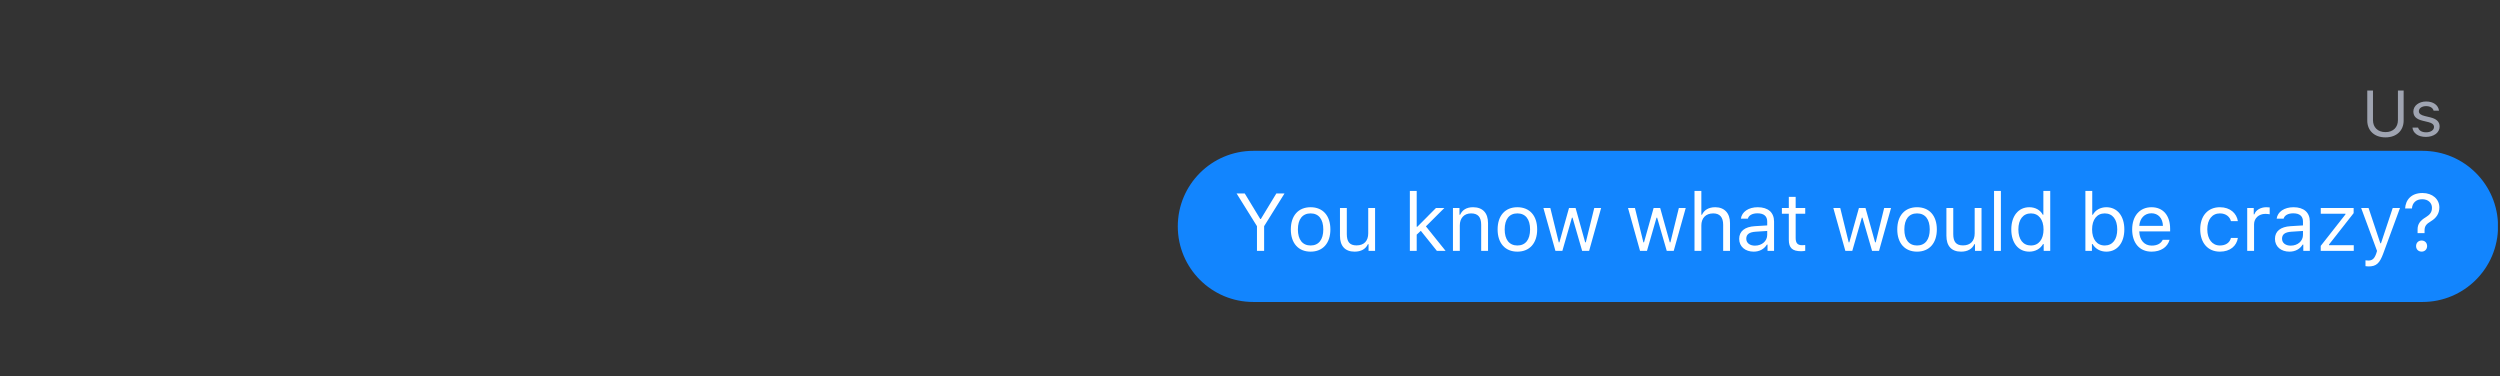 <svg xmlns="http://www.w3.org/2000/svg" xmlns:xlink="http://www.w3.org/1999/xlink" width="850" zoomAndPan="magnify" viewBox="0 0 637.5 96" height="128" preserveAspectRatio="xMidYMid meet" version="1.0"><rect x="0" y="0" width="637.5" height="96" fill="#333333" stroke="none"/><defs><g/><clipPath id="54d6181659"><path d="M 300.336 38.461 L 637 38.461 L 637 77.004 L 300.336 77.004 Z M 300.336 38.461 " clip-rule="nonzero"/></clipPath><clipPath id="f4da410d34"><path d="M 319.605 38.461 L 617.73 38.461 C 628.371 38.461 637 47.09 637 57.73 C 637 68.375 628.371 77.004 617.73 77.004 L 319.605 77.004 C 308.965 77.004 300.336 68.375 300.336 57.73 C 300.336 47.09 308.965 38.461 319.605 38.461 Z M 319.605 38.461 " clip-rule="nonzero"/></clipPath></defs><g clip-path="url(#54d6181659)"><g clip-path="url(#f4da410d34)"><path fill="#1285fe" d="M 300.336 38.461 L 636.961 38.461 L 636.961 77.004 L 300.336 77.004 Z M 300.336 38.461 " fill-opacity="1" fill-rule="nonzero"/></g></g><g fill="#ffffff" fill-opacity="1"><g transform="translate(314.617, 63.979)"><g><path d="M 7.734 0 L 7.734 -6.305 L 12.934 -14.648 L 10.852 -14.648 L 6.902 -8.141 L 6.742 -8.141 L 2.793 -14.648 L 0.711 -14.648 L 5.91 -6.305 L 5.91 0 Z M 7.734 0 "/></g></g></g><g fill="#ffffff" fill-opacity="1"><g transform="translate(328.062, 63.979)"><g><path d="M 6.141 0.191 C 9.258 0.191 11.188 -1.961 11.188 -5.473 C 11.188 -8.996 9.258 -11.137 6.141 -11.137 C 3.023 -11.137 1.098 -8.996 1.098 -5.473 C 1.098 -1.961 3.023 0.191 6.141 0.191 Z M 6.141 -1.379 C 4.07 -1.379 2.902 -2.883 2.902 -5.473 C 2.902 -8.07 4.07 -9.562 6.141 -9.562 C 8.215 -9.562 9.379 -8.07 9.379 -5.473 C 9.379 -2.883 8.215 -1.379 6.141 -1.379 Z M 6.141 -1.379 "/></g></g></g><g fill="#ffffff" fill-opacity="1"><g transform="translate(340.148, 63.979)"><g><path d="M 10.496 -10.945 L 8.75 -10.945 L 8.75 -4.469 C 8.75 -2.547 7.695 -1.402 5.766 -1.402 C 4.02 -1.402 3.289 -2.316 3.289 -4.285 L 3.289 -10.945 L 1.543 -10.945 L 1.543 -3.859 C 1.543 -1.27 2.824 0.191 5.277 0.191 C 6.953 0.191 8.121 -0.496 8.672 -1.715 L 8.832 -1.715 L 8.832 0 L 10.496 0 Z M 10.496 -10.945 "/></g></g></g><g fill="#ffffff" fill-opacity="1"><g transform="translate(352.091, 63.979)"><g/></g></g><g fill="#ffffff" fill-opacity="1"><g transform="translate(357.767, 63.979)"><g><path d="M 3.656 -6.164 L 3.492 -6.164 L 3.492 -15.289 L 1.746 -15.289 L 1.746 0 L 3.492 0 L 3.492 -4.152 L 4.539 -5.125 L 8.641 0 L 10.863 0 L 5.836 -6.254 L 10.547 -10.945 L 8.406 -10.945 Z M 3.656 -6.164 "/></g></g></g><g fill="#ffffff" fill-opacity="1"><g transform="translate(368.858, 63.979)"><g><path d="M 1.645 0 L 3.391 0 L 3.391 -6.477 C 3.391 -8.395 4.52 -9.562 6.266 -9.562 C 8.012 -9.562 8.844 -8.629 8.844 -6.66 L 8.844 0 L 10.59 0 L 10.59 -7.086 C 10.59 -9.684 9.219 -11.137 6.762 -11.137 C 5.086 -11.137 4.02 -10.426 3.473 -9.219 L 3.309 -9.219 L 3.309 -10.945 L 1.645 -10.945 Z M 1.645 0 "/></g></g></g><g fill="#ffffff" fill-opacity="1"><g transform="translate(380.792, 63.979)"><g><path d="M 6.141 0.191 C 9.258 0.191 11.188 -1.961 11.188 -5.473 C 11.188 -8.996 9.258 -11.137 6.141 -11.137 C 3.023 -11.137 1.098 -8.996 1.098 -5.473 C 1.098 -1.961 3.023 0.191 6.141 0.191 Z M 6.141 -1.379 C 4.07 -1.379 2.902 -2.883 2.902 -5.473 C 2.902 -8.07 4.07 -9.562 6.141 -9.562 C 8.215 -9.562 9.379 -8.07 9.379 -5.473 C 9.379 -2.883 8.215 -1.379 6.141 -1.379 Z M 6.141 -1.379 "/></g></g></g><g fill="#ffffff" fill-opacity="1"><g transform="translate(392.878, 63.979)"><g><path d="M 15.41 -10.945 L 13.656 -10.945 L 11.504 -2.191 L 11.34 -2.191 L 8.895 -10.945 L 7.219 -10.945 L 4.773 -2.191 L 4.609 -2.191 L 2.457 -10.945 L 0.691 -10.945 L 3.758 0 L 5.523 0 L 7.961 -8.469 L 8.121 -8.469 L 10.57 0 L 12.344 0 Z M 15.41 -10.945 "/></g></g></g><g fill="#ffffff" fill-opacity="1"><g transform="translate(408.777, 63.979)"><g/></g></g><g fill="#ffffff" fill-opacity="1"><g transform="translate(414.452, 63.979)"><g><path d="M 15.41 -10.945 L 13.656 -10.945 L 11.504 -2.191 L 11.34 -2.191 L 8.895 -10.945 L 7.219 -10.945 L 4.773 -2.191 L 4.609 -2.191 L 2.457 -10.945 L 0.691 -10.945 L 3.758 0 L 5.523 0 L 7.961 -8.469 L 8.121 -8.469 L 10.57 0 L 12.344 0 Z M 15.41 -10.945 "/></g></g></g><g fill="#ffffff" fill-opacity="1"><g transform="translate(430.352, 63.979)"><g><path d="M 1.746 0 L 3.492 0 L 3.492 -6.477 C 3.492 -8.324 4.57 -9.562 6.527 -9.562 C 8.184 -9.562 9.055 -8.598 9.055 -6.66 L 9.055 0 L 10.801 0 L 10.801 -7.086 C 10.801 -9.656 9.34 -11.137 7.027 -11.137 C 5.352 -11.137 4.203 -10.426 3.656 -9.219 L 3.492 -9.219 L 3.492 -15.289 L 1.746 -15.289 Z M 1.746 0 "/></g></g></g><g fill="#ffffff" fill-opacity="1"><g transform="translate(442.498, 63.979)"><g><path d="M 5.016 -1.34 C 3.746 -1.34 2.801 -1.988 2.801 -3.105 C 2.801 -4.203 3.531 -4.781 5.199 -4.895 L 8.141 -5.086 L 8.141 -4.082 C 8.141 -2.52 6.812 -1.34 5.016 -1.34 Z M 4.691 0.191 C 6.152 0.191 7.352 -0.445 8.062 -1.613 L 8.223 -1.613 L 8.223 0 L 9.887 0 L 9.887 -7.492 C 9.887 -9.766 8.395 -11.137 5.727 -11.137 C 3.391 -11.137 1.664 -9.98 1.43 -8.223 L 3.199 -8.223 C 3.441 -9.086 4.355 -9.582 5.664 -9.582 C 7.301 -9.582 8.141 -8.844 8.141 -7.492 L 8.141 -6.496 L 4.984 -6.305 C 2.438 -6.152 0.996 -5.027 0.996 -3.066 C 0.996 -1.066 2.57 0.191 4.691 0.191 Z M 4.691 0.191 "/></g></g></g><g fill="#ffffff" fill-opacity="1"><g transform="translate(453.773, 63.979)"><g><path d="M 2.375 -13.777 L 2.375 -10.945 L 0.609 -10.945 L 0.609 -9.48 L 2.375 -9.48 L 2.375 -2.844 C 2.375 -0.75 3.277 0.082 5.531 0.082 C 5.879 0.082 6.215 0.039 6.559 -0.02 L 6.559 -1.492 C 6.234 -1.461 6.062 -1.453 5.746 -1.453 C 4.609 -1.453 4.121 -2 4.121 -3.289 L 4.121 -9.48 L 6.559 -9.48 L 6.559 -10.945 L 4.121 -10.945 L 4.121 -13.777 Z M 2.375 -13.777 "/></g></g></g><g fill="#ffffff" fill-opacity="1"><g transform="translate(461.132, 63.979)"><g/></g></g><g fill="#ffffff" fill-opacity="1"><g transform="translate(466.807, 63.979)"><g><path d="M 15.41 -10.945 L 13.656 -10.945 L 11.504 -2.191 L 11.34 -2.191 L 8.895 -10.945 L 7.219 -10.945 L 4.773 -2.191 L 4.609 -2.191 L 2.457 -10.945 L 0.691 -10.945 L 3.758 0 L 5.523 0 L 7.961 -8.469 L 8.121 -8.469 L 10.57 0 L 12.344 0 Z M 15.41 -10.945 "/></g></g></g><g fill="#ffffff" fill-opacity="1"><g transform="translate(482.706, 63.979)"><g><path d="M 6.141 0.191 C 9.258 0.191 11.188 -1.961 11.188 -5.473 C 11.188 -8.996 9.258 -11.137 6.141 -11.137 C 3.023 -11.137 1.098 -8.996 1.098 -5.473 C 1.098 -1.961 3.023 0.191 6.141 0.191 Z M 6.141 -1.379 C 4.07 -1.379 2.902 -2.883 2.902 -5.473 C 2.902 -8.07 4.07 -9.562 6.141 -9.562 C 8.215 -9.562 9.379 -8.07 9.379 -5.473 C 9.379 -2.883 8.215 -1.379 6.141 -1.379 Z M 6.141 -1.379 "/></g></g></g><g fill="#ffffff" fill-opacity="1"><g transform="translate(494.792, 63.979)"><g><path d="M 10.496 -10.945 L 8.75 -10.945 L 8.75 -4.469 C 8.75 -2.547 7.695 -1.402 5.766 -1.402 C 4.02 -1.402 3.289 -2.316 3.289 -4.285 L 3.289 -10.945 L 1.543 -10.945 L 1.543 -3.859 C 1.543 -1.27 2.824 0.191 5.277 0.191 C 6.953 0.191 8.121 -0.496 8.672 -1.715 L 8.832 -1.715 L 8.832 0 L 10.496 0 Z M 10.496 -10.945 "/></g></g></g><g fill="#ffffff" fill-opacity="1"><g transform="translate(506.736, 63.979)"><g><path d="M 1.746 0 L 3.492 0 L 3.492 -15.289 L 1.746 -15.289 Z M 1.746 0 "/></g></g></g><g fill="#ffffff" fill-opacity="1"><g transform="translate(511.782, 63.979)"><g><path d="M 5.695 0.191 C 7.207 0.191 8.508 -0.527 9.199 -1.746 L 9.359 -1.746 L 9.359 0 L 11.027 0 L 11.027 -15.289 L 9.277 -15.289 L 9.277 -9.219 L 9.125 -9.219 C 8.508 -10.418 7.219 -11.137 5.695 -11.137 C 2.914 -11.137 1.098 -8.902 1.098 -5.473 C 1.098 -2.031 2.895 0.191 5.695 0.191 Z M 6.102 -9.562 C 8.082 -9.562 9.32 -7.98 9.32 -5.473 C 9.32 -2.945 8.09 -1.379 6.102 -1.379 C 4.102 -1.379 2.902 -2.914 2.902 -5.473 C 2.902 -8.02 4.113 -9.562 6.102 -9.562 Z M 6.102 -9.562 "/></g></g></g><g fill="#ffffff" fill-opacity="1"><g transform="translate(524.355, 63.979)"><g/></g></g><g fill="#ffffff" fill-opacity="1"><g transform="translate(530.03, 63.979)"><g><path d="M 7.086 0.191 C 9.859 0.191 11.676 -2.051 11.676 -5.473 C 11.676 -8.914 9.867 -11.137 7.086 -11.137 C 5.582 -11.137 4.254 -10.395 3.656 -9.219 L 3.492 -9.219 L 3.492 -15.289 L 1.746 -15.289 L 1.746 0 L 3.41 0 L 3.41 -1.746 L 3.574 -1.746 C 4.266 -0.527 5.562 0.191 7.086 0.191 Z M 6.68 -9.562 C 8.68 -9.562 9.867 -8.031 9.867 -5.473 C 9.867 -2.914 8.68 -1.379 6.68 -1.379 C 4.691 -1.379 3.453 -2.945 3.453 -5.473 C 3.453 -8 4.691 -9.562 6.68 -9.562 Z M 6.68 -9.562 "/></g></g></g><g fill="#ffffff" fill-opacity="1"><g transform="translate(542.603, 63.979)"><g><path d="M 6.012 -9.594 C 7.746 -9.594 8.902 -8.316 8.945 -6.375 L 2.914 -6.375 C 3.047 -8.316 4.266 -9.594 6.012 -9.594 Z M 8.895 -2.832 C 8.438 -1.867 7.48 -1.352 6.07 -1.352 C 4.215 -1.352 3.004 -2.723 2.914 -4.883 L 2.914 -4.965 L 10.781 -4.965 L 10.781 -5.633 C 10.781 -9.035 8.984 -11.137 6.031 -11.137 C 3.023 -11.137 1.098 -8.902 1.098 -5.461 C 1.098 -2 2.996 0.191 6.031 0.191 C 8.426 0.191 10.113 -0.953 10.641 -2.832 Z M 8.895 -2.832 "/></g></g></g><g fill="#ffffff" fill-opacity="1"><g transform="translate(554.283, 63.979)"><g/></g></g><g fill="#ffffff" fill-opacity="1"><g transform="translate(559.958, 63.979)"><g><path d="M 10.699 -7.594 C 10.395 -9.543 8.773 -11.137 6.113 -11.137 C 3.047 -11.137 1.098 -8.926 1.098 -5.512 C 1.098 -2.031 3.055 0.191 6.121 0.191 C 8.75 0.191 10.387 -1.289 10.699 -3.301 L 8.934 -3.301 C 8.609 -2.062 7.582 -1.379 6.113 -1.379 C 4.164 -1.379 2.902 -2.984 2.902 -5.512 C 2.902 -7.988 4.141 -9.562 6.113 -9.562 C 7.684 -9.562 8.648 -8.68 8.934 -7.594 Z M 10.699 -7.594 "/></g></g></g><g fill="#ffffff" fill-opacity="1"><g transform="translate(571.394, 63.979)"><g><path d="M 1.645 0 L 3.391 0 L 3.391 -6.781 C 3.391 -8.324 4.598 -9.441 6.266 -9.441 C 6.609 -9.441 7.238 -9.379 7.379 -9.34 L 7.379 -11.086 C 7.156 -11.117 6.793 -11.137 6.508 -11.137 C 5.055 -11.137 3.797 -10.387 3.473 -9.32 L 3.309 -9.32 L 3.309 -10.945 L 1.645 -10.945 Z M 1.645 0 "/></g></g></g><g fill="#ffffff" fill-opacity="1"><g transform="translate(579.119, 63.979)"><g><path d="M 5.016 -1.34 C 3.746 -1.34 2.801 -1.988 2.801 -3.105 C 2.801 -4.203 3.531 -4.781 5.199 -4.895 L 8.141 -5.086 L 8.141 -4.082 C 8.141 -2.52 6.812 -1.34 5.016 -1.34 Z M 4.691 0.191 C 6.152 0.191 7.352 -0.445 8.062 -1.613 L 8.223 -1.613 L 8.223 0 L 9.887 0 L 9.887 -7.492 C 9.887 -9.766 8.395 -11.137 5.727 -11.137 C 3.391 -11.137 1.664 -9.98 1.43 -8.223 L 3.199 -8.223 C 3.441 -9.086 4.355 -9.582 5.664 -9.582 C 7.301 -9.582 8.141 -8.844 8.141 -7.492 L 8.141 -6.496 L 4.984 -6.305 C 2.438 -6.152 0.996 -5.027 0.996 -3.066 C 0.996 -1.066 2.57 0.191 4.691 0.191 Z M 4.691 0.191 "/></g></g></g><g fill="#ffffff" fill-opacity="1"><g transform="translate(590.393, 63.979)"><g><path d="M 1.391 0 L 9.816 0 L 9.816 -1.461 L 3.504 -1.461 L 3.504 -1.625 L 9.785 -9.633 L 9.785 -10.945 L 1.402 -10.945 L 1.402 -9.48 L 7.707 -9.48 L 7.707 -9.32 L 1.391 -1.277 Z M 1.391 0 "/></g></g></g><g fill="#ffffff" fill-opacity="1"><g transform="translate(601.403, 63.979)"><g><path d="M 2.578 3.961 C 4.52 3.961 5.391 3.207 6.324 0.672 L 10.598 -10.945 L 8.742 -10.945 L 5.746 -1.938 L 5.582 -1.938 L 2.578 -10.945 L 0.691 -10.945 L 4.742 0.012 L 4.539 0.66 C 4.082 1.98 3.531 2.457 2.527 2.457 C 2.285 2.457 2.012 2.445 1.797 2.406 L 1.797 3.898 C 2.039 3.938 2.344 3.961 2.578 3.961 Z M 2.578 3.961 "/></g></g></g><g fill="#ffffff" fill-opacity="1"><g transform="translate(612.495, 63.979)"><g><path d="M 0.812 -10.824 L 2.547 -10.824 C 2.66 -12.273 3.633 -13.176 5.168 -13.176 C 6.68 -13.176 7.656 -12.254 7.656 -10.996 C 7.656 -9.91 7.199 -9.27 6.02 -8.547 C 4.629 -7.715 3.98 -6.801 3.988 -5.461 L 3.988 -4.527 L 5.766 -4.527 L 5.766 -5.188 C 5.766 -6.254 6.133 -6.824 7.422 -7.582 C 8.723 -8.367 9.543 -9.492 9.543 -11.086 C 9.543 -13.176 7.797 -14.762 5.238 -14.762 C 2.387 -14.762 0.926 -13.016 0.812 -10.824 Z M 5.016 0.184 C 5.836 0.184 6.418 -0.406 6.418 -1.227 C 6.418 -2.062 5.836 -2.648 5.016 -2.648 C 4.191 -2.648 3.605 -2.062 3.605 -1.227 C 3.605 -0.406 4.191 0.184 5.016 0.184 Z M 5.016 0.184 "/></g></g></g><g fill="#9fa4b1" fill-opacity="1"><g transform="translate(602.123, 34.76)"><g><path d="M 2.988 -11.68 L 1.531 -11.68 L 1.531 -4.016 C 1.531 -1.523 3.27 0.273 6.168 0.273 C 9.066 0.273 10.805 -1.523 10.805 -4.016 L 10.805 -11.68 L 9.348 -11.68 L 9.348 -4.113 C 9.348 -2.348 8.191 -1.07 6.168 -1.07 C 4.145 -1.07 2.988 -2.348 2.988 -4.113 Z M 2.988 -11.68 "/></g></g></g><g fill="#9fa4b1" fill-opacity="1"><g transform="translate(614.299, 34.76)"><g><path d="M 1.109 -6.336 C 1.109 -5.074 1.855 -4.371 3.488 -3.973 L 4.984 -3.609 C 5.918 -3.383 6.371 -2.98 6.371 -2.379 C 6.371 -1.578 5.527 -1.02 4.355 -1.02 C 3.238 -1.02 2.543 -1.488 2.309 -2.227 L 0.875 -2.227 C 1.027 -0.777 2.363 0.152 4.305 0.152 C 6.289 0.152 7.805 -0.922 7.805 -2.484 C 7.805 -3.738 7.008 -4.453 5.367 -4.848 L 4.023 -5.172 C 2.996 -5.422 2.508 -5.797 2.508 -6.395 C 2.508 -7.172 3.32 -7.699 4.355 -7.699 C 5.406 -7.699 6.086 -7.234 6.273 -6.539 L 7.648 -6.539 C 7.465 -7.973 6.191 -8.879 4.363 -8.879 C 2.508 -8.879 1.109 -7.785 1.109 -6.336 Z M 1.109 -6.336 "/></g></g></g></svg>